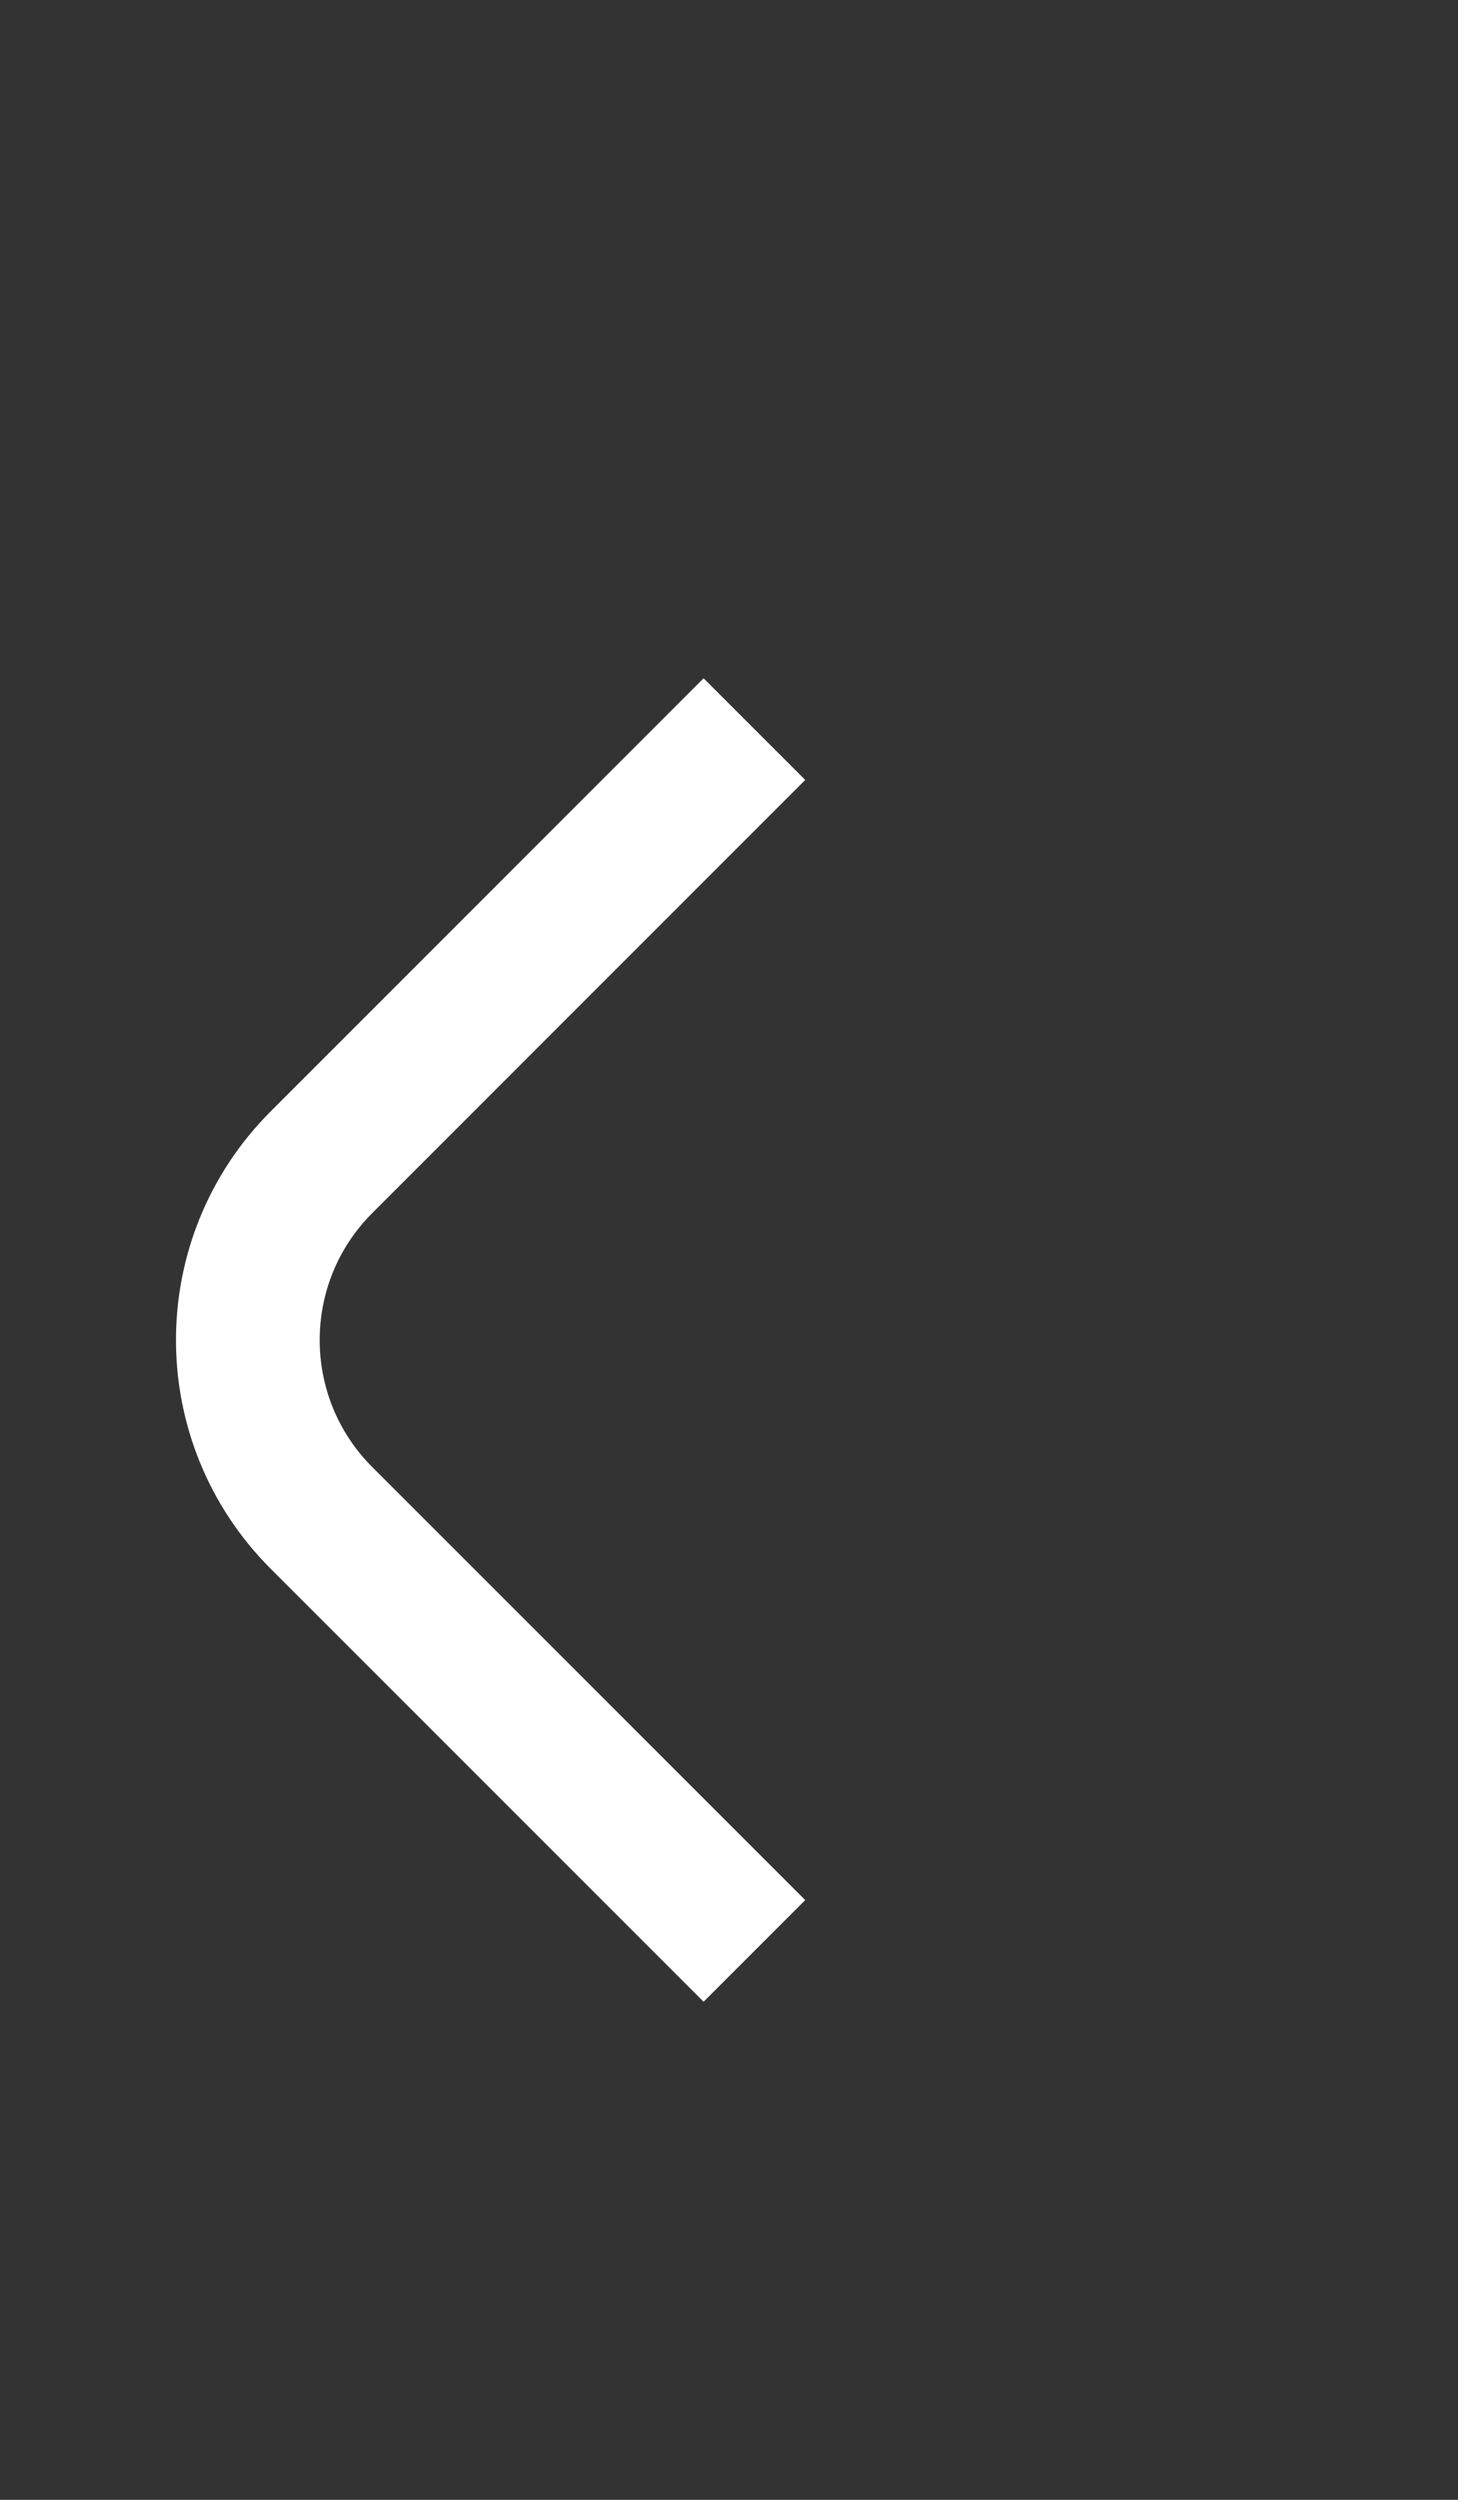 <svg width="14" height="24" viewBox="0 0 14 24" fill="none" xmlns="http://www.w3.org/2000/svg">
<rect x="0" y="0" width="14" height="24" fill="#333333" stroke="none"/>
<g clip-path="url(#clip0_2438_175)">
<path d="M7.244 7L3.087 11.158C2.144 12.101 2.144 13.63 3.087 14.573L7.244 18.73" stroke="white" stroke-width="1.38"/>
</g>
<defs>
<clipPath id="clip0_2438_175">
<rect width="13.11" height="23.461" fill="white" transform="matrix(-1 0 0 1 13.109 0.105)"/>
</clipPath>
</defs>
</svg>
